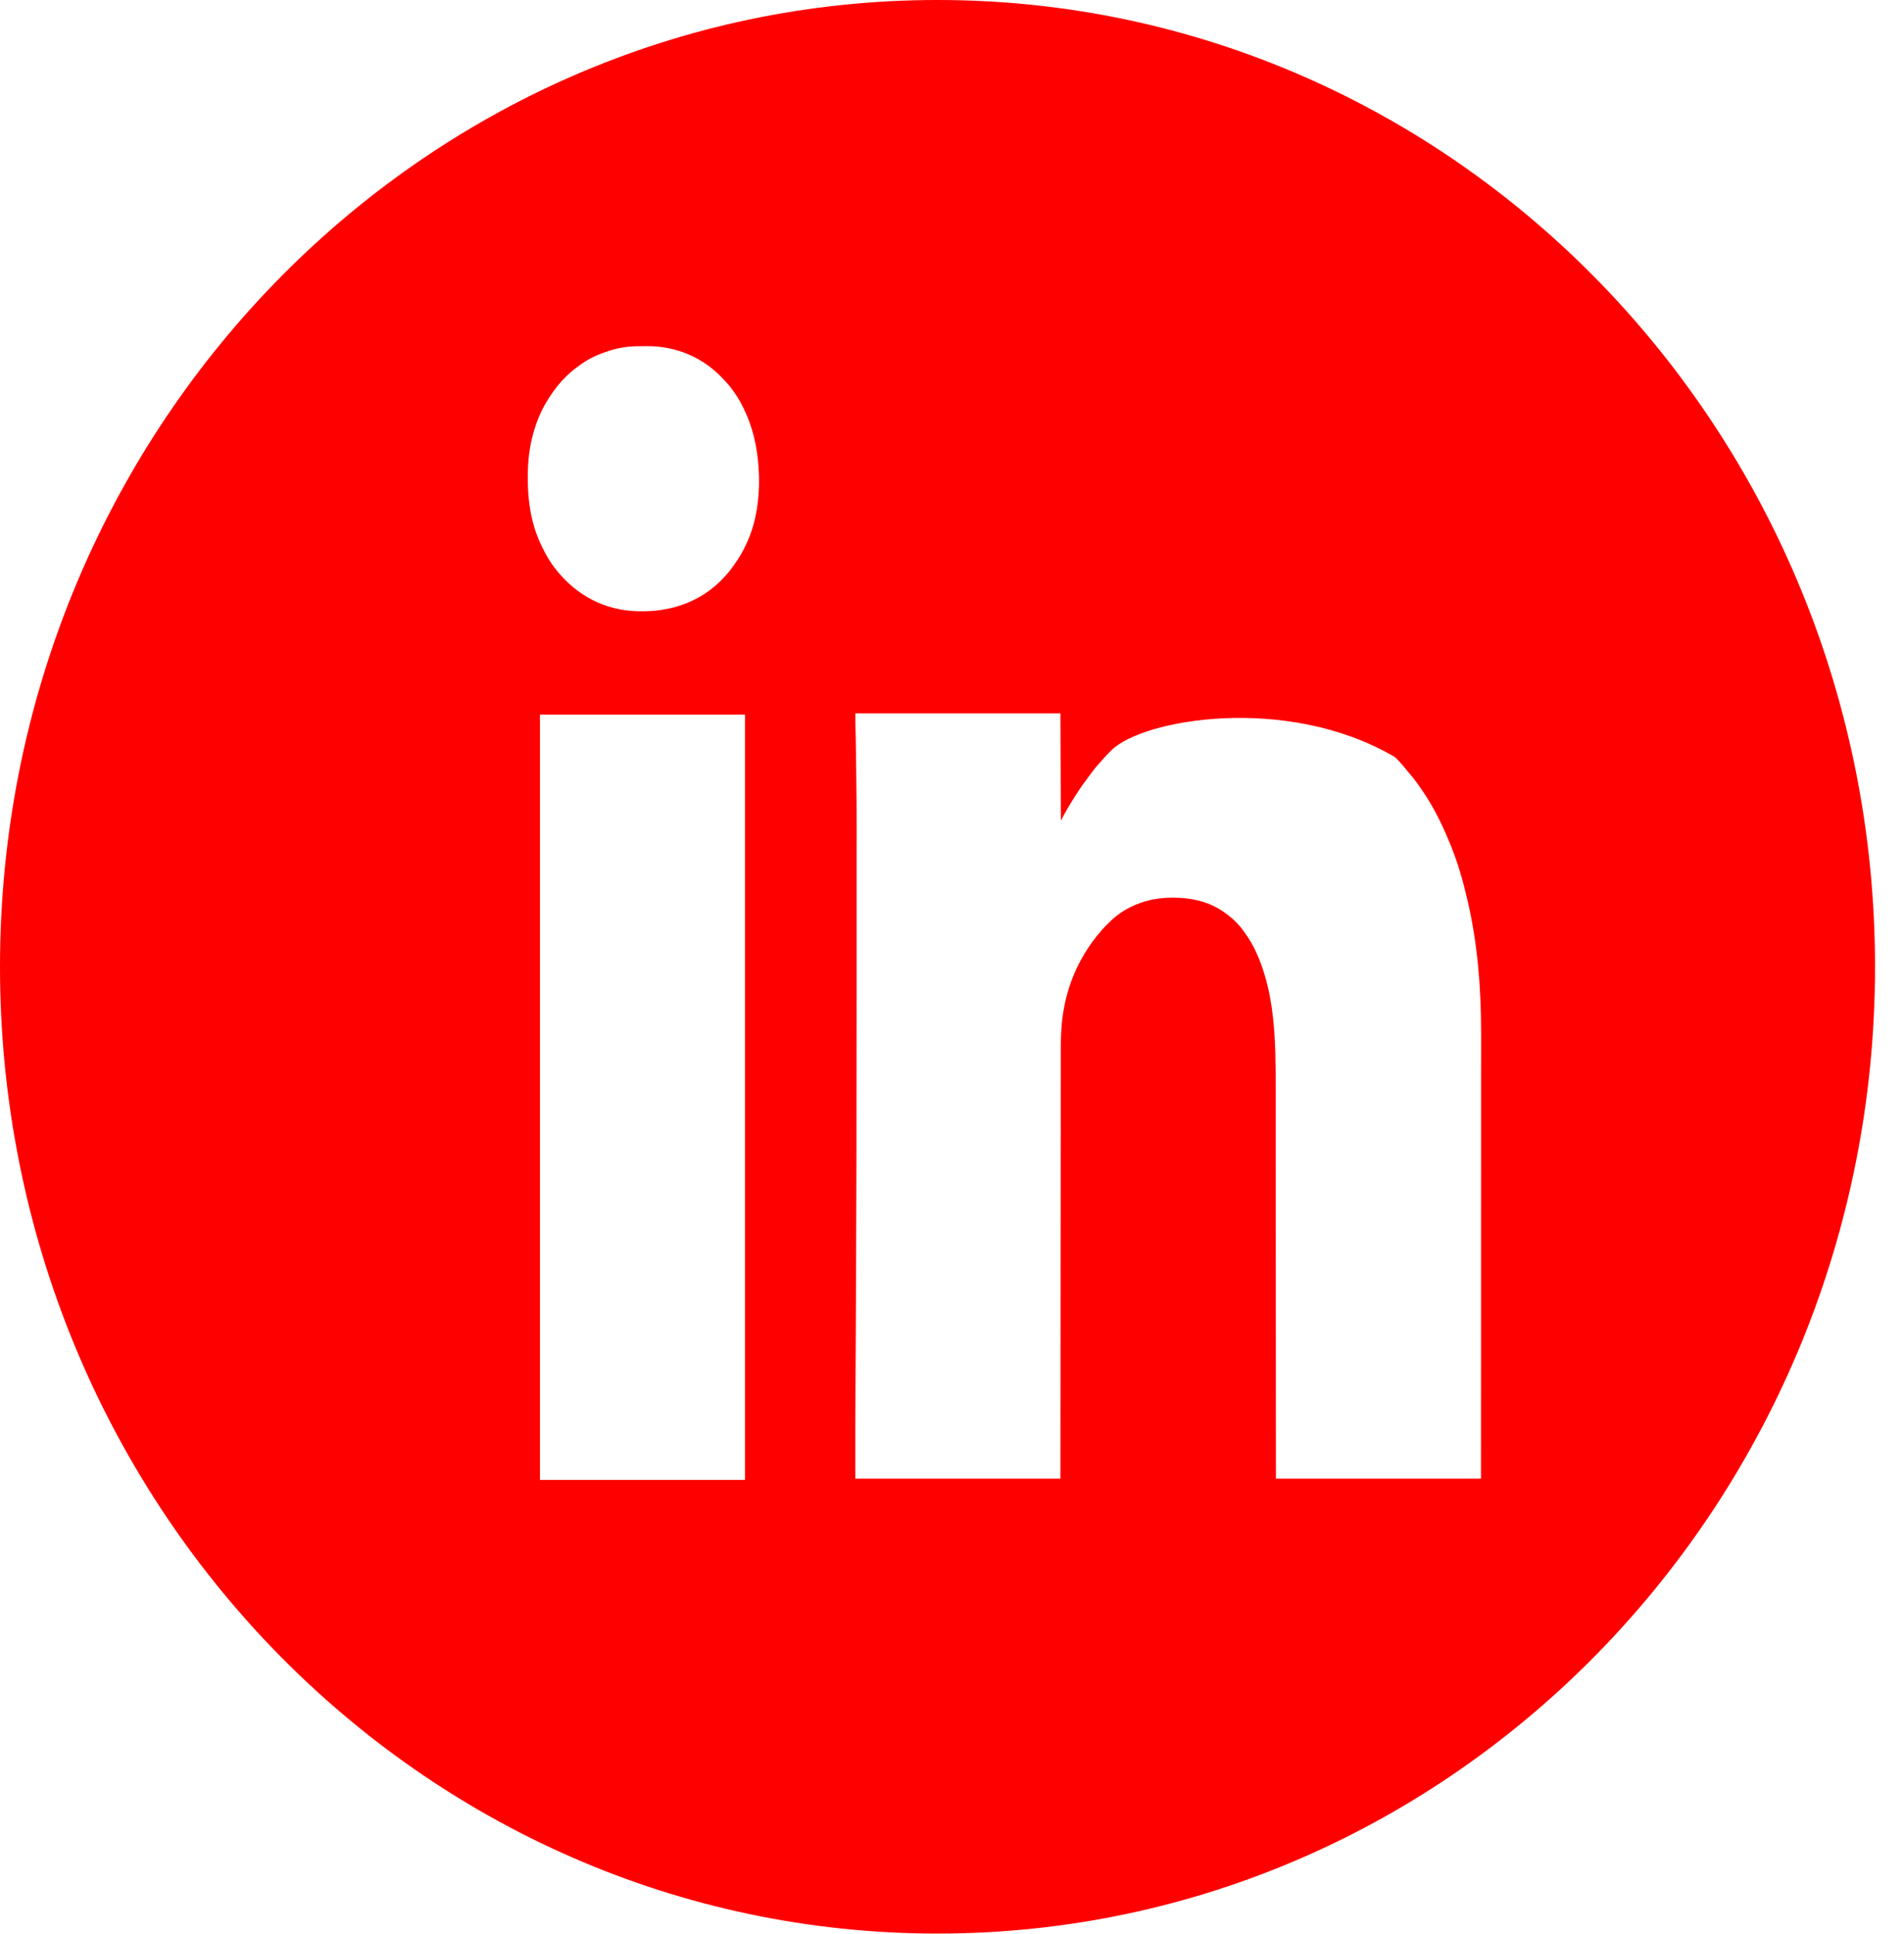 <?xml version="1.0" encoding="utf-8"?>
<svg xmlns="http://www.w3.org/2000/svg" fill="none" height="100%" overflow="visible" preserveAspectRatio="none" style="display: block;" viewBox="0 0 64 65" width="100%">
<path d="M31.514 0C48.918 0 63.026 14.547 63.026 32.492C63.026 50.437 48.918 64.984 31.514 64.984C14.109 64.984 0 50.437 0 32.492C9.1977e-05 14.547 14.109 0 31.514 0ZM18.149 49.738H25.043V24.018H18.149V49.738ZM28.755 24.412C28.756 24.447 28.757 24.482 28.758 24.517C28.76 24.621 28.762 24.726 28.765 24.83C28.797 26.98 28.796 26.98 28.793 29.13V33.249C28.792 38.625 28.787 40.194 28.779 41.763C28.778 41.992 28.777 42.22 28.776 42.449C28.776 42.466 28.776 42.483 28.776 42.499C28.776 42.565 28.776 42.63 28.775 42.696C28.773 43.249 28.77 43.802 28.768 44.355C28.767 44.37 28.768 44.385 28.768 44.4C28.766 44.735 28.764 45.07 28.763 45.404C28.763 45.42 28.763 45.435 28.763 45.45C28.763 45.466 28.762 45.482 28.762 45.497C28.76 45.76 28.759 46.024 28.758 46.287C28.757 46.446 28.757 46.605 28.756 46.764C28.751 47.634 28.751 47.635 28.751 49.696H35.645C35.647 48.014 35.648 46.331 35.649 44.649C35.65 44.263 35.65 43.877 35.65 43.491C35.65 43.458 35.65 43.424 35.65 43.391C35.651 42.879 35.651 42.366 35.651 41.853C35.651 41.842 35.651 41.831 35.651 41.82C35.651 41.643 35.652 41.465 35.652 41.288C35.653 40.555 35.654 39.823 35.654 39.09V38.717C35.655 38.389 35.655 38.062 35.655 37.734C35.656 37.404 35.655 37.072 35.655 36.741C35.656 36.545 35.656 36.348 35.656 36.151V35.527C35.656 35.257 35.654 34.986 35.669 34.716C35.671 34.687 35.67 34.687 35.672 34.659C35.726 33.633 36.025 32.709 36.545 31.907C36.557 31.889 36.57 31.87 36.582 31.852C36.662 31.726 36.747 31.608 36.839 31.495C36.846 31.487 36.853 31.478 36.859 31.47C36.96 31.346 37.061 31.223 37.171 31.111C37.185 31.098 37.198 31.084 37.212 31.07C37.262 31.02 37.312 30.971 37.363 30.924C37.371 30.917 37.379 30.911 37.386 30.904C37.616 30.695 37.872 30.535 38.142 30.42C38.153 30.415 38.165 30.41 38.176 30.405C38.573 30.238 38.985 30.17 39.403 30.169C39.422 30.169 39.422 30.169 39.44 30.169C39.997 30.169 40.565 30.277 41.063 30.602C41.074 30.608 41.084 30.616 41.094 30.622C41.371 30.805 41.62 31.031 41.827 31.326C41.837 31.341 41.847 31.355 41.856 31.369C41.958 31.511 42.05 31.658 42.134 31.817C42.143 31.834 42.143 31.835 42.151 31.852C42.875 33.295 42.88 35.017 42.88 36.584C42.88 36.756 42.88 36.929 42.88 37.102C42.88 37.42 42.881 37.74 42.881 38.059V39.067C42.881 39.168 42.882 39.268 42.882 39.368C42.882 40.077 42.883 40.785 42.883 41.493C42.883 42.182 42.883 42.871 42.884 43.56C42.884 43.603 42.884 43.646 42.884 43.69C42.884 44.047 42.885 44.405 42.885 44.763C42.885 45.372 42.885 45.982 42.886 46.592C42.886 47.647 42.887 48.672 42.888 49.696H49.781C49.782 47.918 49.783 46.14 49.783 44.362V40.808C49.783 40.267 49.784 39.726 49.784 39.185V36C49.784 35.792 49.785 35.585 49.785 35.377V34.717C49.786 33.157 49.658 31.692 49.341 30.317C49.334 30.286 49.327 30.255 49.319 30.224C49.18 29.619 49.009 29.021 48.783 28.458C48.777 28.442 48.771 28.427 48.765 28.412C48.551 27.883 48.312 27.373 48.023 26.901C48.015 26.89 48.008 26.878 48.001 26.866C47.912 26.721 47.819 26.581 47.722 26.444C47.708 26.425 47.694 26.405 47.68 26.385C47.619 26.296 47.556 26.212 47.489 26.129C47.477 26.114 47.465 26.099 47.453 26.085C47.282 25.874 47.11 25.668 46.925 25.476C46.918 25.468 46.868 25.435 46.861 25.428C43.243 23.322 38.414 24.169 37.36 25.214C37.339 25.235 37.339 25.235 37.318 25.255C37.233 25.337 37.152 25.423 37.073 25.515C37.043 25.549 37.013 25.585 36.982 25.618C36.847 25.761 36.724 25.923 36.605 26.086C36.587 26.111 36.569 26.137 36.55 26.162C36.456 26.286 36.366 26.412 36.278 26.542C36.273 26.55 36.266 26.559 36.261 26.567C36.134 26.755 36.016 26.95 35.899 27.148C35.892 27.16 35.884 27.172 35.877 27.185C35.848 27.233 35.821 27.283 35.793 27.332C35.748 27.417 35.703 27.499 35.659 27.581C35.655 26.355 35.65 25.165 35.645 23.976H28.751C28.751 24.122 28.752 24.266 28.755 24.412ZM21.591 11.635C21.557 11.635 21.523 11.636 21.489 11.636C21.465 11.636 21.465 11.636 21.44 11.636C21.112 11.637 20.779 11.691 20.461 11.793C20.443 11.799 20.443 11.8 20.425 11.806C20.118 11.905 19.822 12.037 19.546 12.231C19.53 12.243 19.53 12.243 19.515 12.254C19.363 12.361 19.217 12.473 19.079 12.606C19.064 12.622 19.048 12.637 19.032 12.652C18.824 12.847 18.637 13.089 18.474 13.341C18.468 13.35 18.463 13.359 18.457 13.367C17.977 14.094 17.741 15.025 17.742 15.959C17.742 16.012 17.742 16.066 17.742 16.119C17.739 16.852 17.863 17.609 18.159 18.25C18.167 18.267 18.168 18.268 18.176 18.285C18.26 18.466 18.35 18.641 18.453 18.807C18.461 18.82 18.462 18.82 18.47 18.833C18.497 18.878 18.526 18.924 18.556 18.968C19.255 19.937 20.179 20.443 21.22 20.532C22.33 20.615 23.494 20.329 24.347 19.393C24.36 19.378 24.373 19.363 24.387 19.349C24.462 19.27 24.529 19.188 24.595 19.097C24.616 19.067 24.637 19.036 24.659 19.007C24.841 18.76 24.996 18.496 25.123 18.201C25.13 18.185 25.13 18.185 25.137 18.169C25.419 17.523 25.528 16.775 25.513 16.045C25.512 16.033 25.512 16.021 25.512 16.009C25.496 15.294 25.371 14.582 25.098 13.949C25.093 13.938 25.088 13.926 25.083 13.915C24.964 13.641 24.827 13.38 24.654 13.152C24.637 13.13 24.621 13.106 24.605 13.083C24.565 13.024 24.523 12.971 24.477 12.92C24.445 12.886 24.413 12.851 24.382 12.815C23.659 11.996 22.714 11.629 21.743 11.634C21.692 11.634 21.642 11.635 21.591 11.635Z" fill="#FF0000" id="Subtract"/>
</svg>